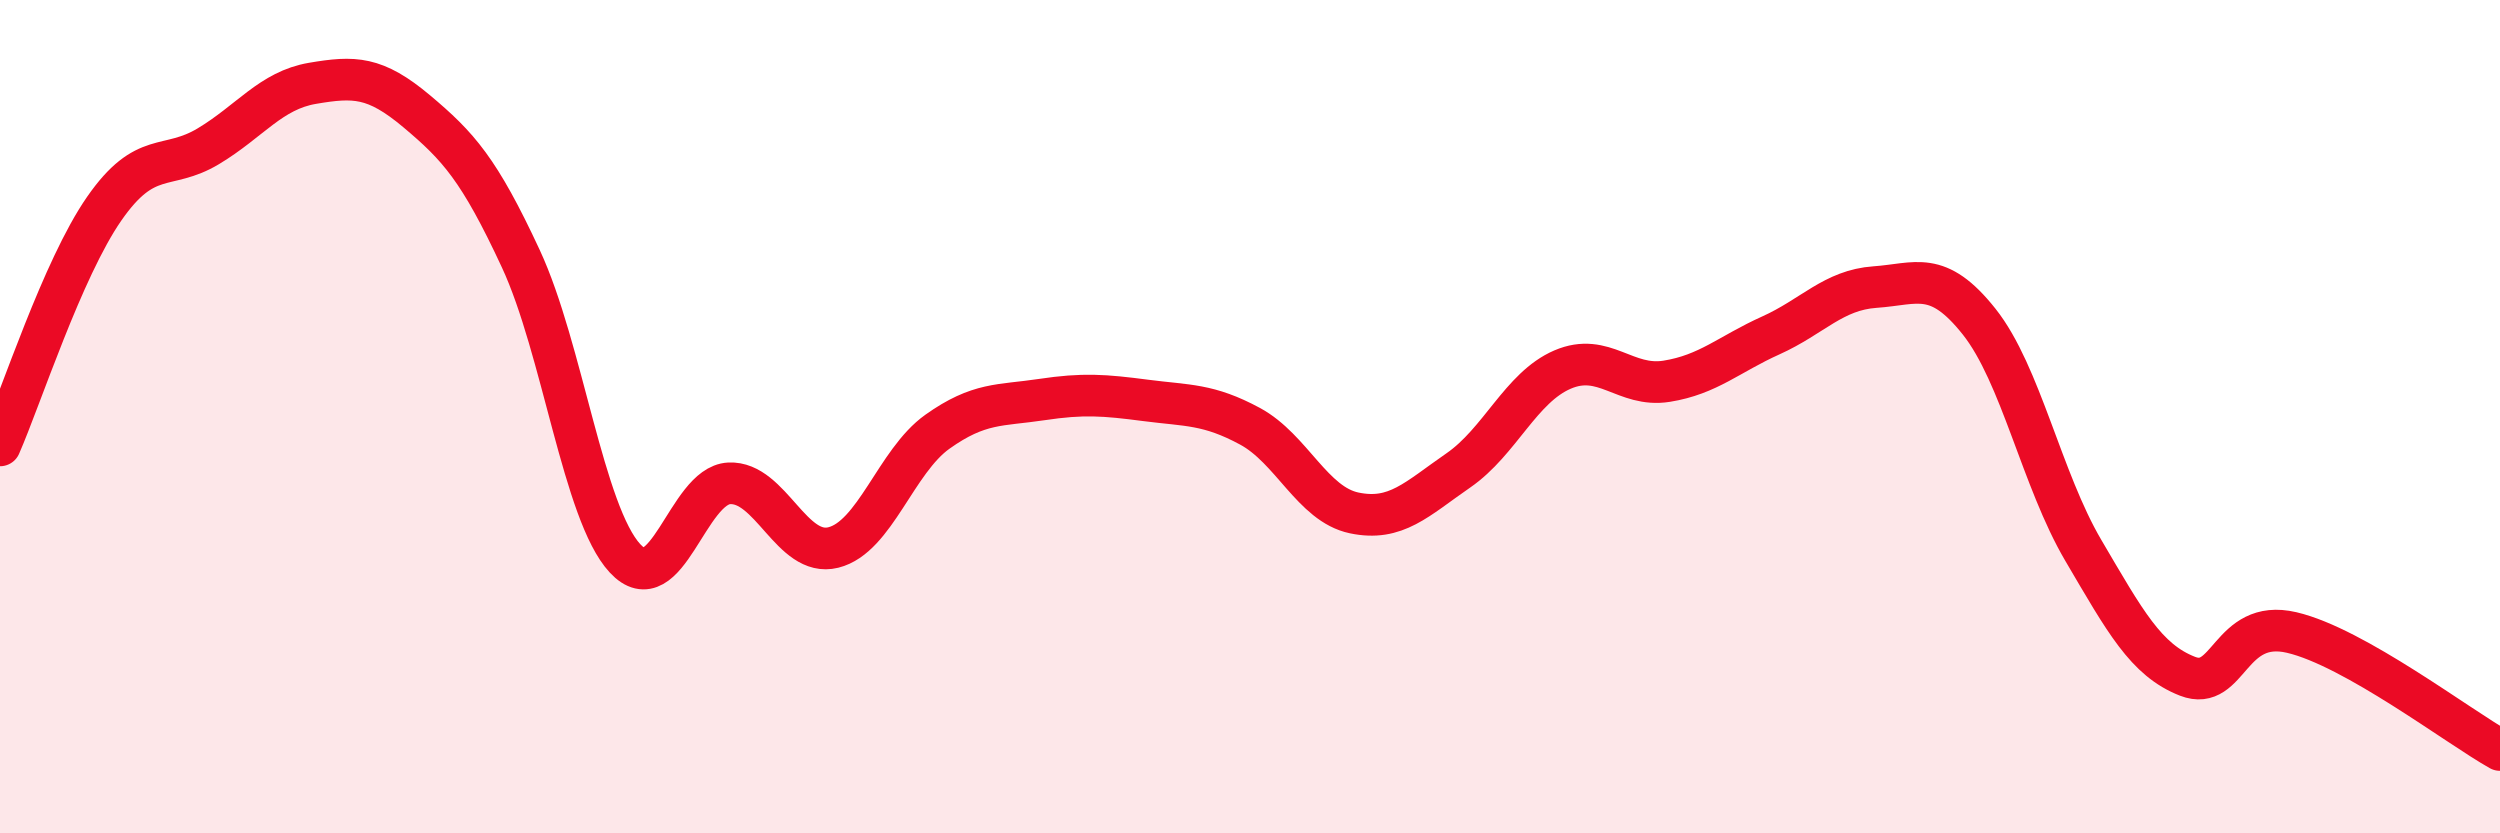 
    <svg width="60" height="20" viewBox="0 0 60 20" xmlns="http://www.w3.org/2000/svg">
      <path
        d="M 0,10.69 C 0.5,9.55 1.5,6.45 2.5,5.01 C 3.5,3.57 4,4.11 5,3.51 C 6,2.91 6.5,2.17 7.5,2 C 8.5,1.83 9,1.83 10,2.67 C 11,3.51 11.5,4.06 12.5,6.21 C 13.5,8.36 14,12.32 15,13.4 C 16,14.48 16.5,11.65 17.5,11.6 C 18.5,11.55 19,13.39 20,13.14 C 21,12.89 21.5,11.07 22.5,10.36 C 23.5,9.65 24,9.74 25,9.59 C 26,9.44 26.5,9.48 27.5,9.61 C 28.5,9.74 29,9.69 30,10.23 C 31,10.77 31.5,12.1 32.5,12.31 C 33.5,12.52 34,11.98 35,11.29 C 36,10.6 36.5,9.3 37.5,8.87 C 38.5,8.44 39,9.31 40,9.15 C 41,8.99 41.5,8.5 42.5,8.05 C 43.5,7.6 44,6.96 45,6.89 C 46,6.82 46.5,6.46 47.5,7.72 C 48.5,8.98 49,11.51 50,13.21 C 51,14.91 51.5,15.84 52.5,16.23 C 53.5,16.62 53.5,14.83 55,15.18 C 56.5,15.53 59,17.44 60,18L60 20L0 20Z"
        fill="#EB0A25"
        opacity="0.1"
        stroke-linecap="round"
        stroke-linejoin="round"
      />
      <path
        d="M 0,10.69 C 0.5,9.55 1.5,6.45 2.5,5.01 C 3.5,3.57 4,4.11 5,3.51 C 6,2.91 6.5,2.17 7.5,2 C 8.5,1.83 9,1.83 10,2.67 C 11,3.51 11.5,4.06 12.5,6.21 C 13.5,8.36 14,12.32 15,13.4 C 16,14.48 16.5,11.65 17.5,11.6 C 18.5,11.55 19,13.39 20,13.14 C 21,12.89 21.5,11.07 22.5,10.36 C 23.5,9.65 24,9.74 25,9.59 C 26,9.44 26.5,9.48 27.5,9.61 C 28.5,9.74 29,9.69 30,10.23 C 31,10.77 31.5,12.1 32.5,12.31 C 33.5,12.52 34,11.98 35,11.29 C 36,10.6 36.5,9.3 37.5,8.87 C 38.5,8.44 39,9.31 40,9.15 C 41,8.99 41.5,8.5 42.5,8.05 C 43.5,7.6 44,6.96 45,6.89 C 46,6.82 46.5,6.46 47.5,7.72 C 48.5,8.98 49,11.51 50,13.21 C 51,14.91 51.5,15.84 52.5,16.23 C 53.5,16.62 53.5,14.83 55,15.18 C 56.5,15.53 59,17.44 60,18"
        stroke="#EB0A25"
        stroke-width="1"
        fill="none"
        stroke-linecap="round"
        stroke-linejoin="round"
      />
    </svg>
  